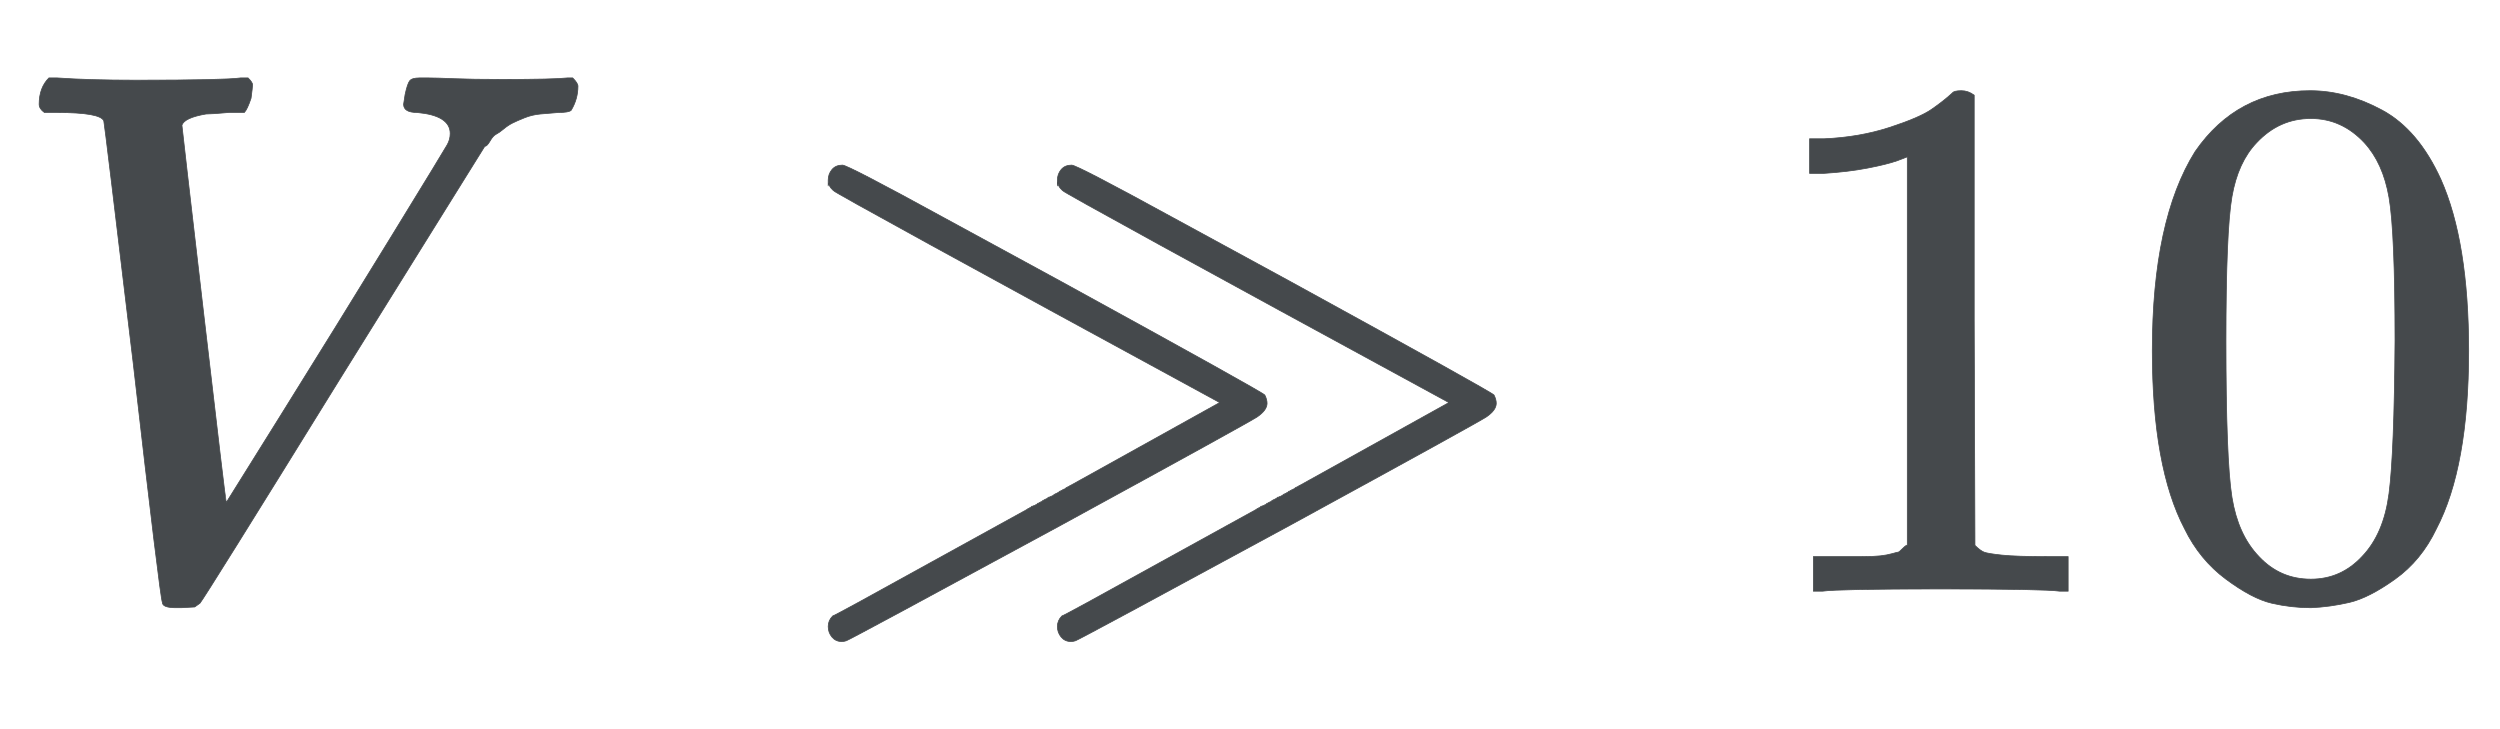 <svg xmlns="http://www.w3.org/2000/svg" role="img" aria-hidden="true" style="vertical-align: -0.42ex;font-size: 12pt;font-family: 'Bookman Old Style';color: #45494C;" viewBox="0 -786.7 3326.6 969.7" focusable="false" width="7.726ex" height="2.252ex" xmlns:xlink="http://www.w3.org/1999/xlink"><defs id="MathJax_SVG_glyphs"><path id="MJMATHI-56" stroke-width="1" d="M 52 648 Q 52 670 65 683 H 76 Q 118 680 181 680 Q 299 680 320 683 H 330 Q 336 677 336 674 T 334 656 Q 329 641 325 637 H 304 Q 282 635 274 635 Q 245 630 242 620 Q 242 618 271 369 T 301 118 L 374 235 Q 447 352 520 471 T 595 594 Q 599 601 599 609 Q 599 633 555 637 Q 537 637 537 648 Q 537 649 539 661 Q 542 675 545 679 T 558 683 Q 560 683 570 683 T 604 682 T 668 681 Q 737 681 755 683 H 762 Q 769 676 769 672 Q 769 655 760 640 Q 757 637 743 637 Q 730 636 719 635 T 698 630 T 682 623 T 670 615 T 660 608 T 652 599 T 645 592 L 452 282 Q 272 -9 266 -16 Q 263 -18 259 -21 L 241 -22 H 234 Q 216 -22 216 -15 Q 213 -9 177 305 Q 139 623 138 626 Q 133 637 76 637 H 59 Q 52 642 52 648 Z" /><path id="MJMAIN-226B" stroke-width="1" d="M 55 539 T 55 547 T 60 561 T 74 567 Q 81 567 207 498 Q 297 449 365 412 Q 633 265 636 261 Q 639 255 639 250 Q 639 241 626 232 Q 614 224 365 88 Q 83 -65 79 -66 Q 76 -67 73 -67 Q 65 -67 60 -61 T 55 -47 Q 55 -39 61 -33 Q 62 -33 95 -15 T 193 39 T 320 109 L 321 110 H 322 L 323 111 H 324 L 325 112 L 326 113 H 327 L 329 114 H 330 L 331 115 H 332 L 333 116 L 334 117 H 335 L 336 118 H 337 L 338 119 H 339 L 340 120 L 341 121 H 342 L 343 122 H 344 L 345 123 H 346 L 347 124 L 348 125 H 349 L 351 126 H 352 L 353 127 H 354 L 355 128 L 356 129 H 357 L 358 130 H 359 L 360 131 H 361 L 362 132 L 363 133 H 364 L 365 134 H 366 L 367 135 H 368 L 369 136 H 370 L 371 137 L 372 138 H 373 L 374 139 H 375 L 376 140 L 378 141 L 576 251 Q 63 530 62 533 Q 55 539 55 547 Z M 360 539 T 360 547 T 365 561 T 379 567 Q 386 567 512 498 Q 602 449 670 412 Q 938 265 941 261 Q 944 255 944 250 Q 944 241 931 232 Q 919 224 670 88 Q 388 -65 384 -66 Q 381 -67 378 -67 Q 370 -67 365 -61 T 360 -47 Q 360 -39 366 -33 Q 367 -33 400 -15 T 498 39 T 625 109 L 626 110 H 627 L 628 111 H 629 L 630 112 L 631 113 H 632 L 634 114 H 635 L 636 115 H 637 L 638 116 L 639 117 H 640 L 641 118 H 642 L 643 119 H 644 L 645 120 L 646 121 H 647 L 648 122 H 649 L 650 123 H 651 L 652 124 L 653 125 H 654 L 656 126 H 657 L 658 127 H 659 L 660 128 L 661 129 H 662 L 663 130 H 664 L 665 131 H 666 L 667 132 L 668 133 H 669 L 670 134 H 671 L 672 135 H 673 L 674 136 H 675 L 676 137 L 677 138 H 678 L 679 139 H 680 L 681 140 L 683 141 L 881 251 Q 368 530 367 533 Q 360 539 360 547 Z" /><path id="MJMAIN-31" stroke-width="1" d="M 213 578 L 200 573 Q 186 568 160 563 T 102 556 H 83 V 602 H 102 Q 149 604 189 617 T 245 641 T 273 663 Q 275 666 285 666 Q 294 666 302 660 V 361 L 303 61 Q 310 54 315 52 T 339 48 T 401 46 H 427 V 0 H 416 Q 395 3 257 3 Q 121 3 100 0 H 88 V 46 H 114 Q 136 46 152 46 T 177 47 T 193 50 T 201 52 T 207 57 T 213 61 V 578 Z" /><path id="MJMAIN-30" stroke-width="1" d="M 96 585 Q 152 666 249 666 Q 297 666 345 640 T 423 548 Q 460 465 460 320 Q 460 165 417 83 Q 397 41 362 16 T 301 -15 T 250 -22 Q 224 -22 198 -16 T 137 16 T 82 83 Q 39 165 39 320 Q 39 494 96 585 Z M 321 597 Q 291 629 250 629 Q 208 629 178 597 Q 153 571 145 525 T 137 333 Q 137 175 145 125 T 181 46 Q 209 16 250 16 Q 290 16 318 46 Q 347 76 354 130 T 362 333 Q 362 478 354 524 T 321 597 Z" /></defs><g fill="currentColor" stroke="currentColor" stroke-width="0" transform="matrix(1 0 0 -1 0 0)"><use x="0" y="0" xmlns:NS2="http://www.w3.org/1999/xlink" NS2:href="#MJMATHI-56" /><use x="1047" y="0" xmlns:NS3="http://www.w3.org/1999/xlink" NS3:href="#MJMAIN-226B" /><g transform="translate(2325)"><use xmlns:NS4="http://www.w3.org/1999/xlink" NS4:href="#MJMAIN-31" /><use x="500" y="0" xmlns:NS5="http://www.w3.org/1999/xlink" NS5:href="#MJMAIN-30" /></g></g></svg>